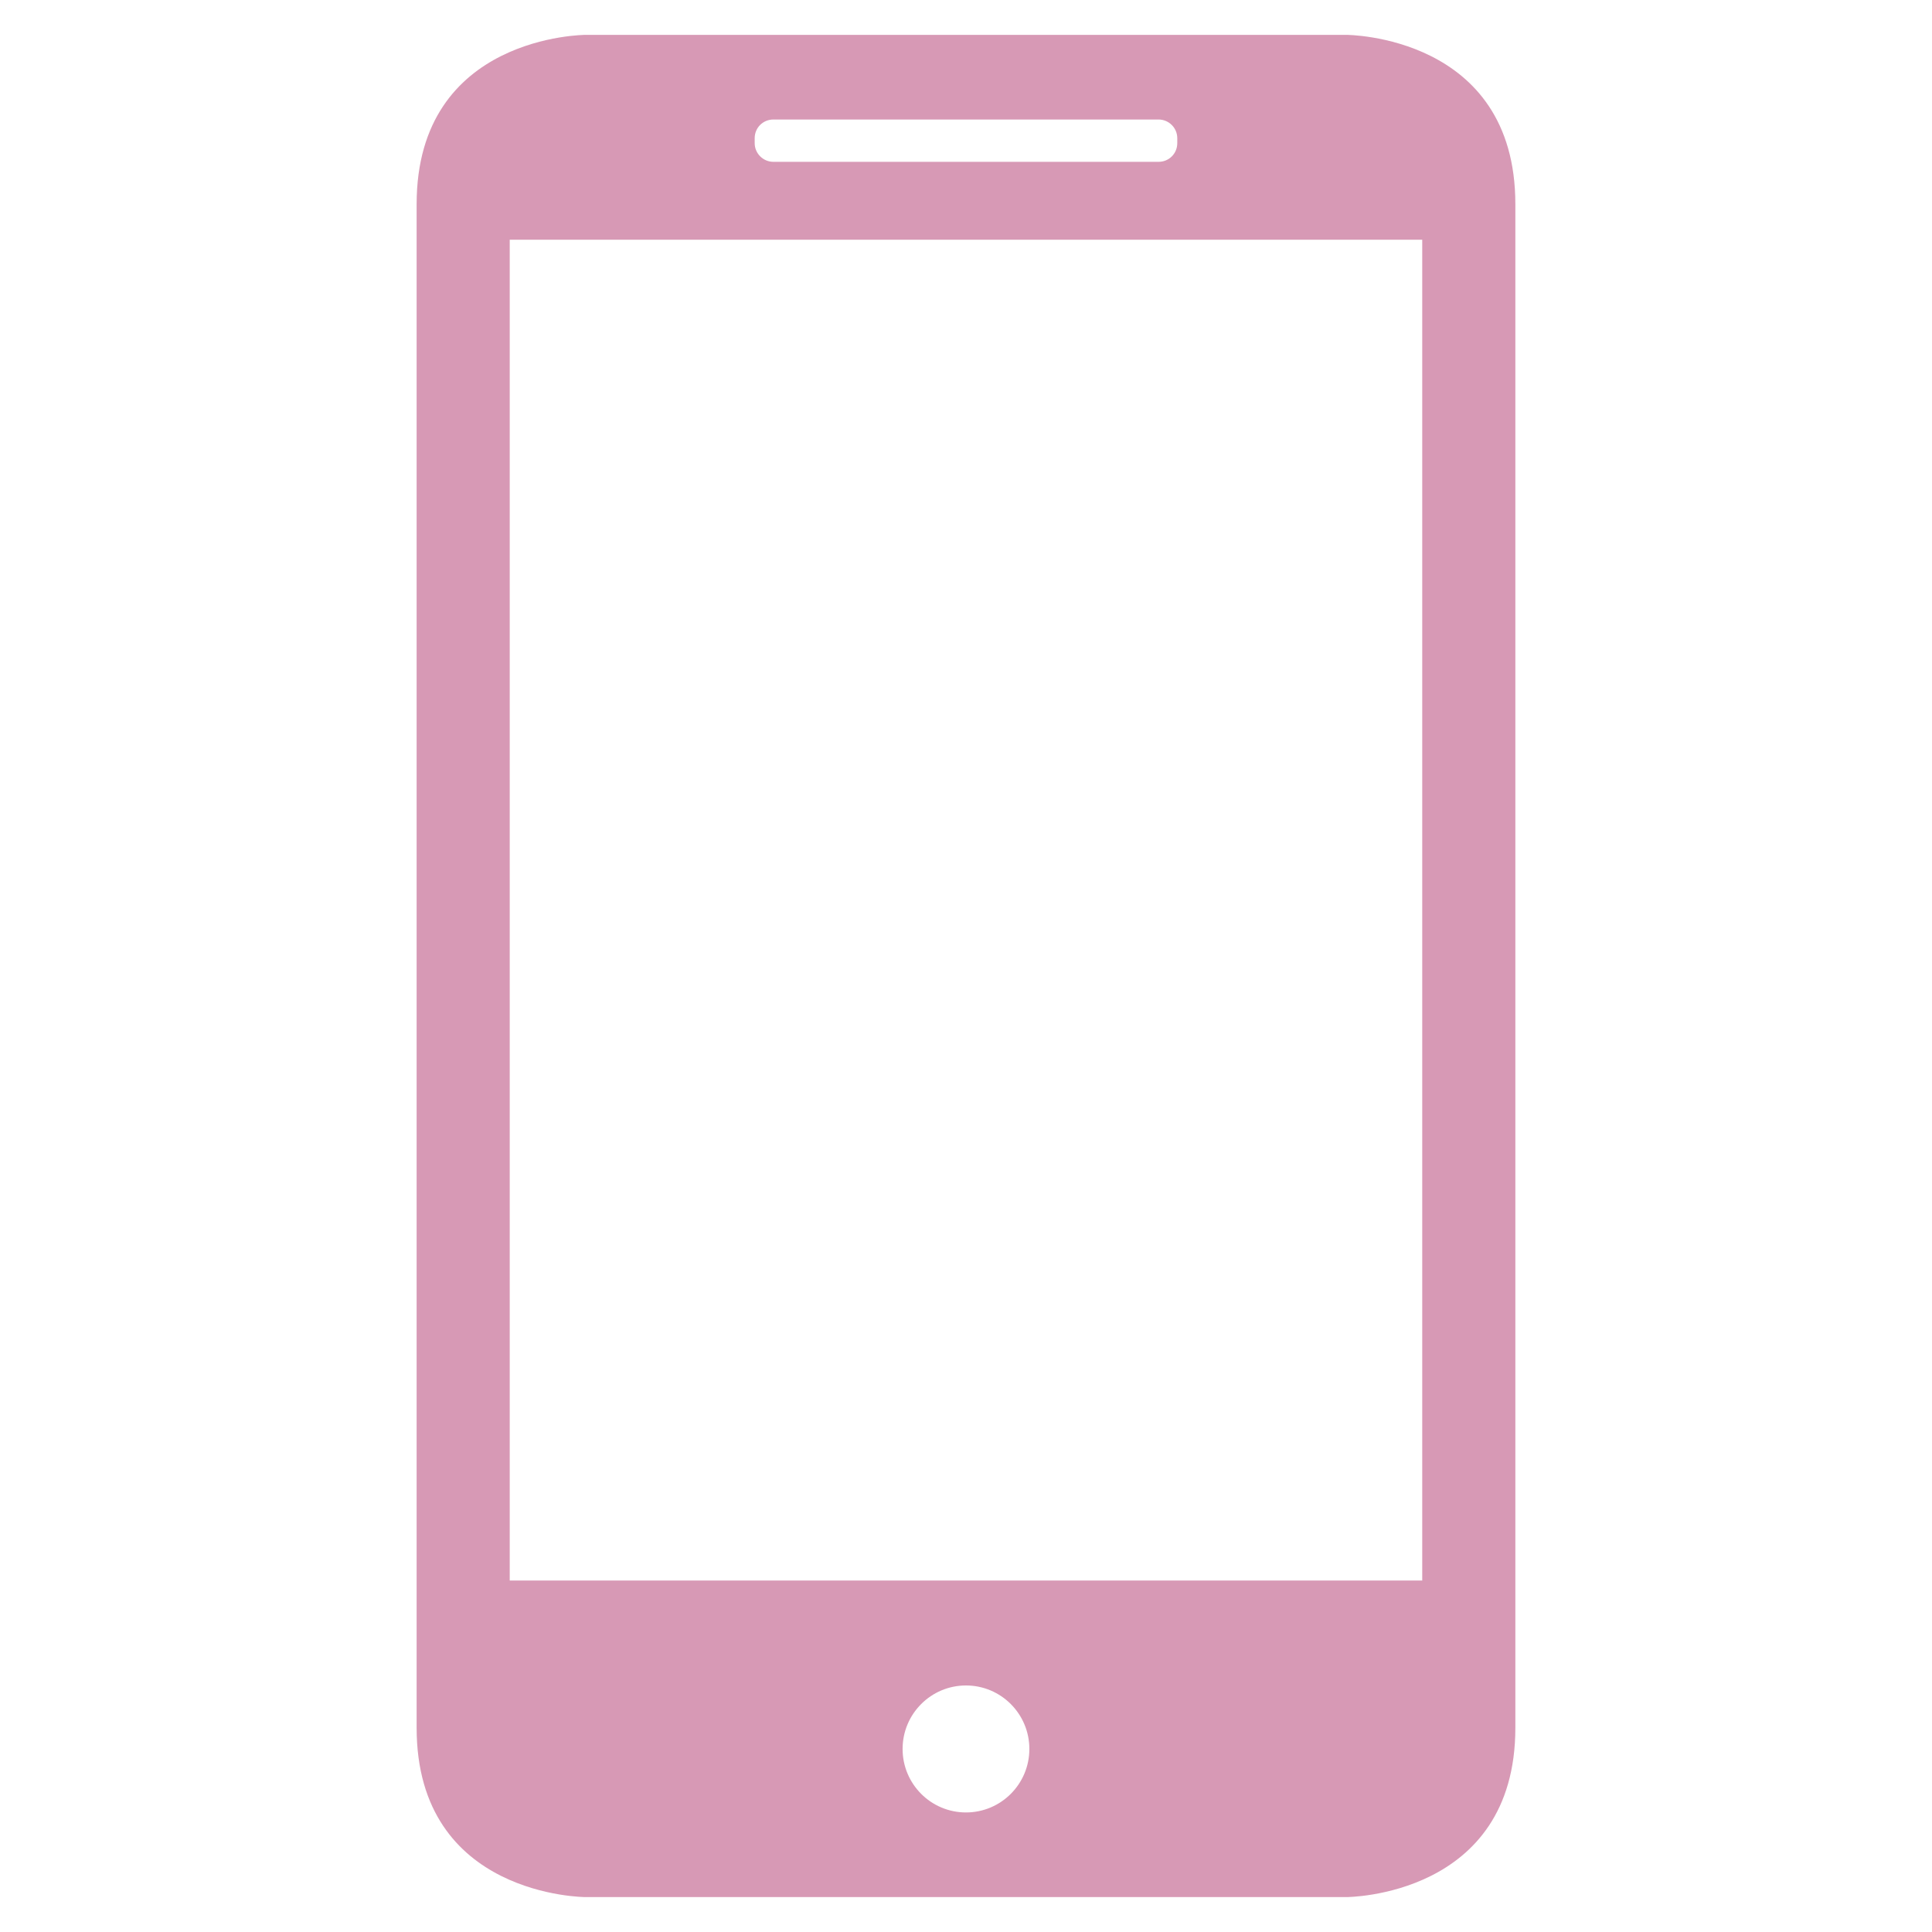 <?xml version="1.0" encoding="UTF-8"?> <svg xmlns="http://www.w3.org/2000/svg" xmlns:xlink="http://www.w3.org/1999/xlink" width="512" zoomAndPan="magnify" viewBox="0 0 384 384" height="512" preserveAspectRatio="xMidYMid meet" version="1.0"><defs><clipPath id="7ee2ca638c"><path d="M 82.809 6.926 L 301.059 6.926 L 301.059 377.426 L 82.809 377.426 Z M 82.809 6.926 " clip-rule="nonzero"></path></clipPath></defs><g clip-path="url(#7ee2ca638c)"><path fill="#d799b5" d="M 116.402 6.93 C 116.402 6.93 82.809 6.93 82.809 40.578 L 82.809 343.414 C 82.809 377.062 116.402 377.062 116.402 377.062 L 267.59 377.062 C 267.59 377.062 301.188 377.062 301.188 343.414 L 301.188 40.578 C 301.188 6.93 267.59 6.93 267.59 6.93 Z M 101.312 47.645 L 101.312 314.141 L 282.68 314.141 L 282.68 47.645 Z M 191.996 360.238 C 198.953 360.238 204.594 354.59 204.594 347.621 C 204.594 340.652 198.953 335 191.996 335 C 185.039 335 179.398 340.652 179.398 347.621 C 179.398 354.59 185.039 360.238 191.996 360.238 Z M 153.719 23.754 C 151.664 23.754 150 25.375 150 27.469 L 150 28.449 C 150 30.504 151.68 32.164 153.719 32.164 L 230.273 32.164 C 232.328 32.164 233.992 30.543 233.992 28.449 L 233.992 27.469 C 233.992 25.414 232.316 23.754 230.273 23.754 Z M 153.719 23.754 " fill-opacity="1" fill-rule="evenodd"></path></g></svg> 